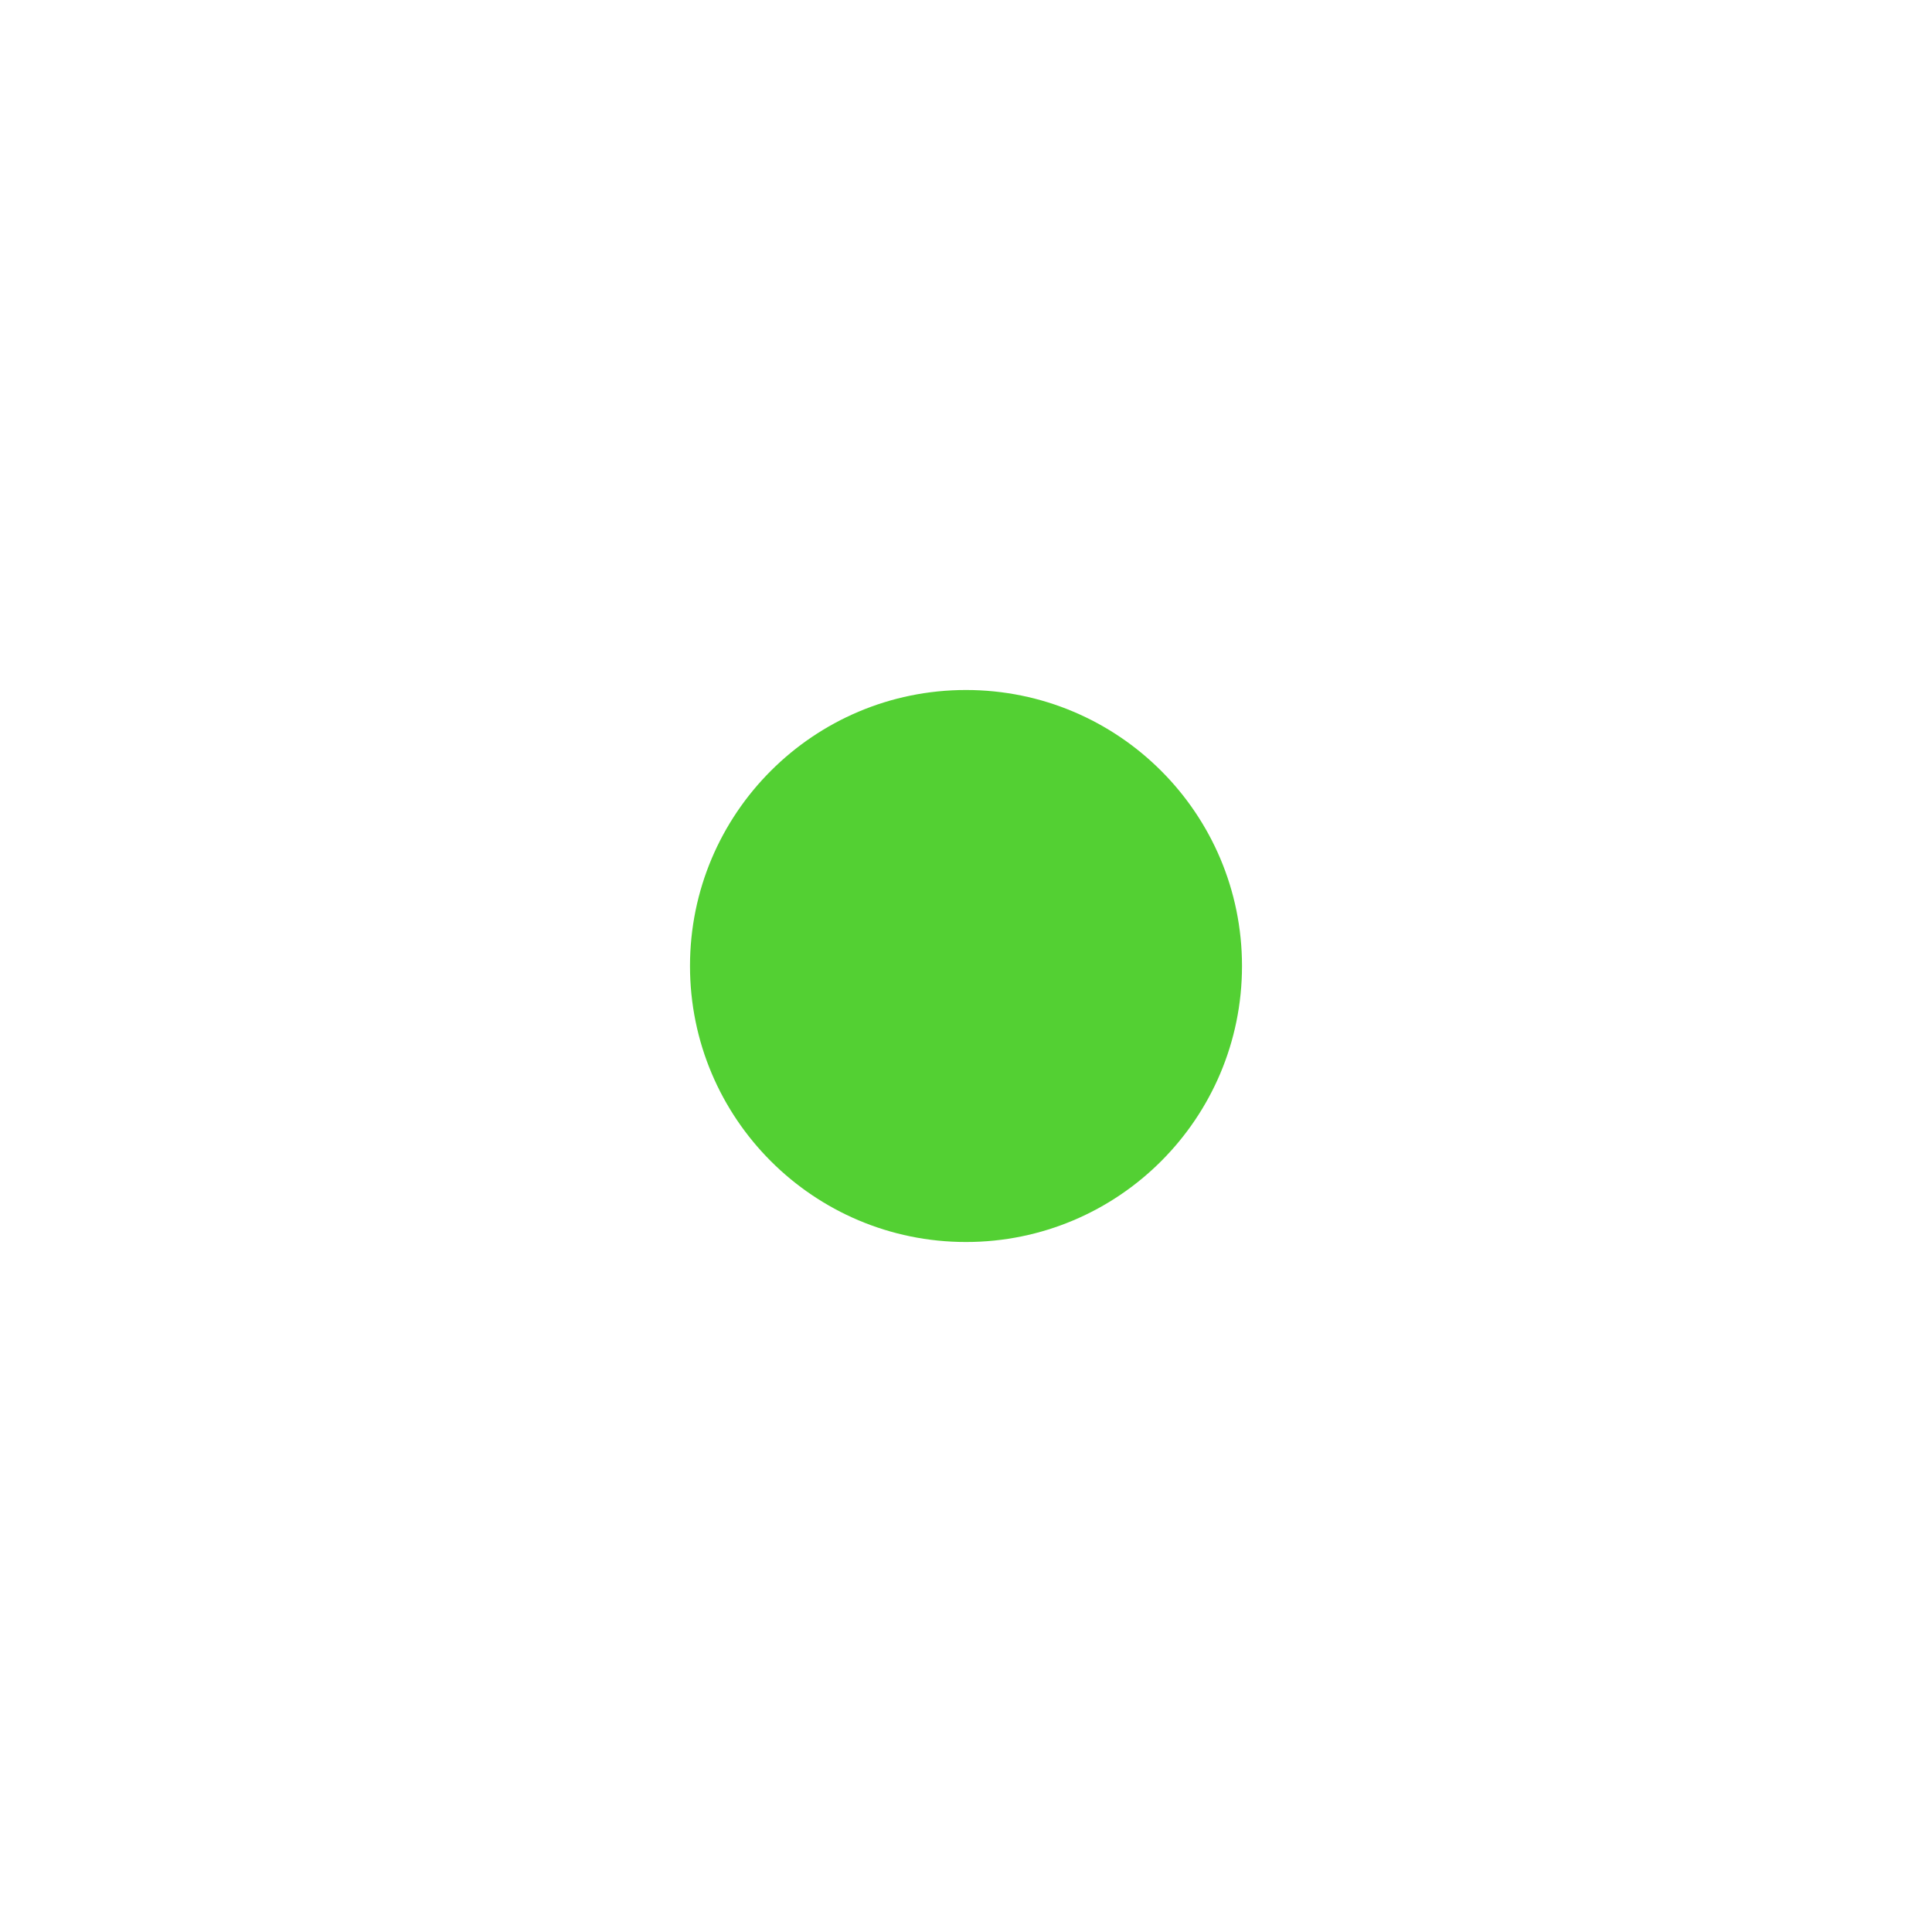 <svg xmlns="http://www.w3.org/2000/svg" width="14" height="14" viewBox="0 0 14 14" fill="none">
	<circle xmlns="http://www.w3.org/2000/svg" cx="7" cy="7" r="0" fill="#53D033" fill-opacity="0.4">
		<animate xmlns="http://www.w3.org/2000/svg" attributeName="r" values="0;7" dur="2s" repeatCount="indefinite" />
		<animate xmlns="http://www.w3.org/2000/svg" repeatCount="indefinite" dur="2s" values="0.4;0.4;0" attributeName="fill-opacity" />
	</circle>
	<circle xmlns="http://www.w3.org/2000/svg" cx="7" cy="7" r="0" fill="#53D033" fill-opacity="0.6">
		<animate xmlns="http://www.w3.org/2000/svg" attributeName="r" values="0;5" dur="2s" repeatCount="indefinite" begin="250ms" />
		<animate xmlns="http://www.w3.org/2000/svg" begin="250ms" repeatCount="indefinite" dur="2s" values="0.6;0.6;0" attributeName="fill-opacity" />
	</circle>
	<circle xmlns="http://www.w3.org/2000/svg" cx="7" cy="7" r="2" fill="#53D033">
		<animate begin="500ms" repeatCount="indefinite" dur="2s" values="1;0.5;1" attributeName="fill-opacity" />
	</circle>
</svg>